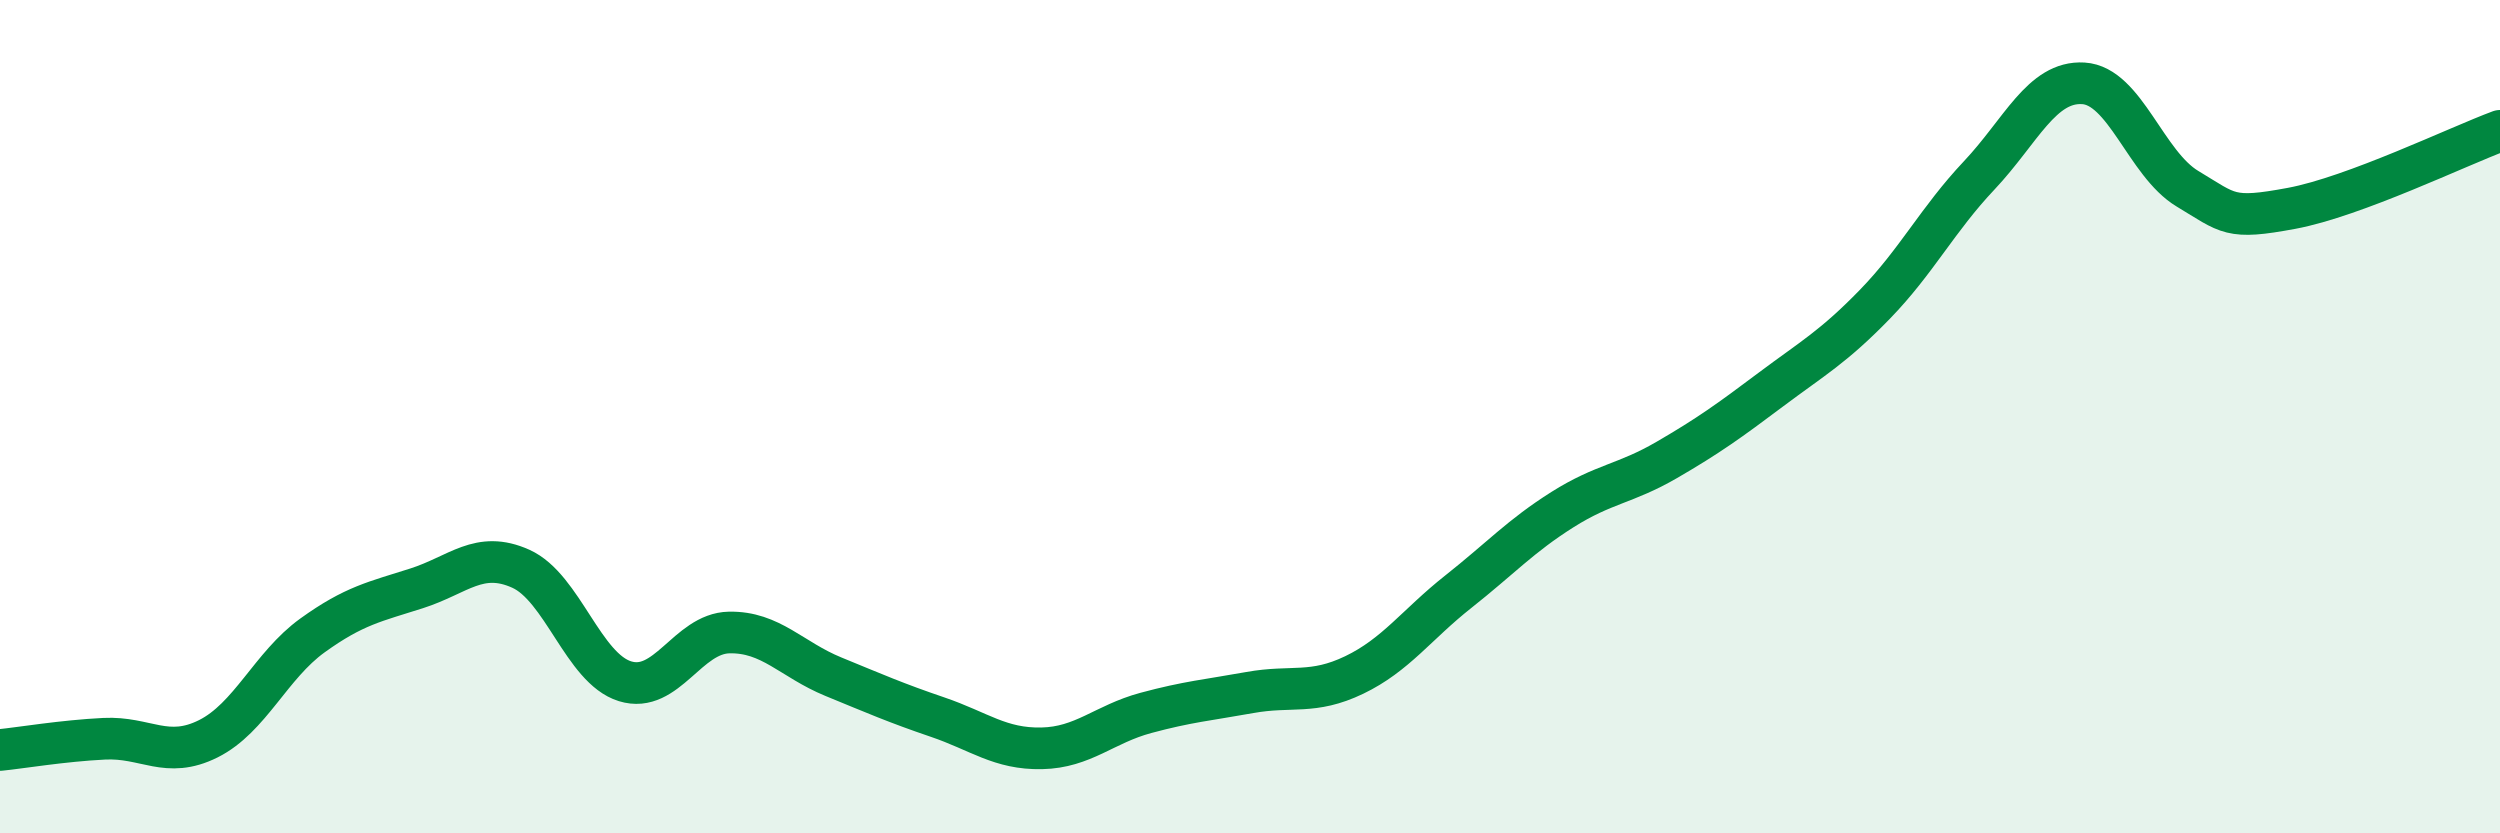 
    <svg width="60" height="20" viewBox="0 0 60 20" xmlns="http://www.w3.org/2000/svg">
      <path
        d="M 0,18 C 0.5,17.95 1.5,17.78 2.5,17.73 C 3.5,17.68 4,18.23 5,17.73 C 6,17.23 6.5,15.97 7.5,15.25 C 8.5,14.53 9,14.44 10,14.12 C 11,13.8 11.5,13.2 12.5,13.65 C 13.5,14.1 14,16.04 15,16.35 C 16,16.66 16.5,15.2 17.5,15.18 C 18.5,15.16 19,15.83 20,16.24 C 21,16.65 21.5,16.87 22.5,17.21 C 23.5,17.55 24,17.98 25,17.96 C 26,17.94 26.5,17.38 27.5,17.11 C 28.5,16.84 29,16.8 30,16.62 C 31,16.44 31.5,16.68 32.5,16.2 C 33.5,15.72 34,14.99 35,14.2 C 36,13.41 36.5,12.86 37.5,12.23 C 38.5,11.6 39,11.62 40,11.04 C 41,10.46 41.5,10.1 42.5,9.35 C 43.5,8.6 44,8.33 45,7.3 C 46,6.27 46.5,5.27 47.5,4.21 C 48.5,3.15 49,1.94 50,2 C 51,2.06 51.5,3.93 52.5,4.53 C 53.5,5.13 53.5,5.28 55,5 C 56.5,4.72 59,3.51 60,3.14L60 20L0 20Z"
        fill="#008740"
        opacity="0.1"
        stroke-linecap="round"
        stroke-linejoin="round"
      />
      <path
        d="M 0,18 C 0.5,17.95 1.5,17.78 2.5,17.73 C 3.5,17.68 4,18.23 5,17.73 C 6,17.23 6.5,15.97 7.5,15.25 C 8.5,14.53 9,14.44 10,14.12 C 11,13.8 11.5,13.2 12.5,13.65 C 13.5,14.1 14,16.04 15,16.35 C 16,16.66 16.5,15.2 17.5,15.18 C 18.5,15.16 19,15.83 20,16.24 C 21,16.65 21.5,16.87 22.5,17.21 C 23.5,17.55 24,17.98 25,17.96 C 26,17.94 26.5,17.38 27.5,17.11 C 28.5,16.84 29,16.8 30,16.62 C 31,16.44 31.5,16.68 32.5,16.2 C 33.5,15.72 34,14.99 35,14.2 C 36,13.41 36.5,12.86 37.5,12.23 C 38.5,11.6 39,11.62 40,11.04 C 41,10.46 41.5,10.1 42.5,9.35 C 43.5,8.6 44,8.33 45,7.3 C 46,6.27 46.5,5.27 47.5,4.21 C 48.5,3.15 49,1.94 50,2 C 51,2.06 51.5,3.93 52.5,4.53 C 53.5,5.13 53.5,5.28 55,5 C 56.5,4.72 59,3.51 60,3.14"
        stroke="#008740"
        stroke-width="1"
        fill="none"
        stroke-linecap="round"
        stroke-linejoin="round"
      />
    </svg>
  